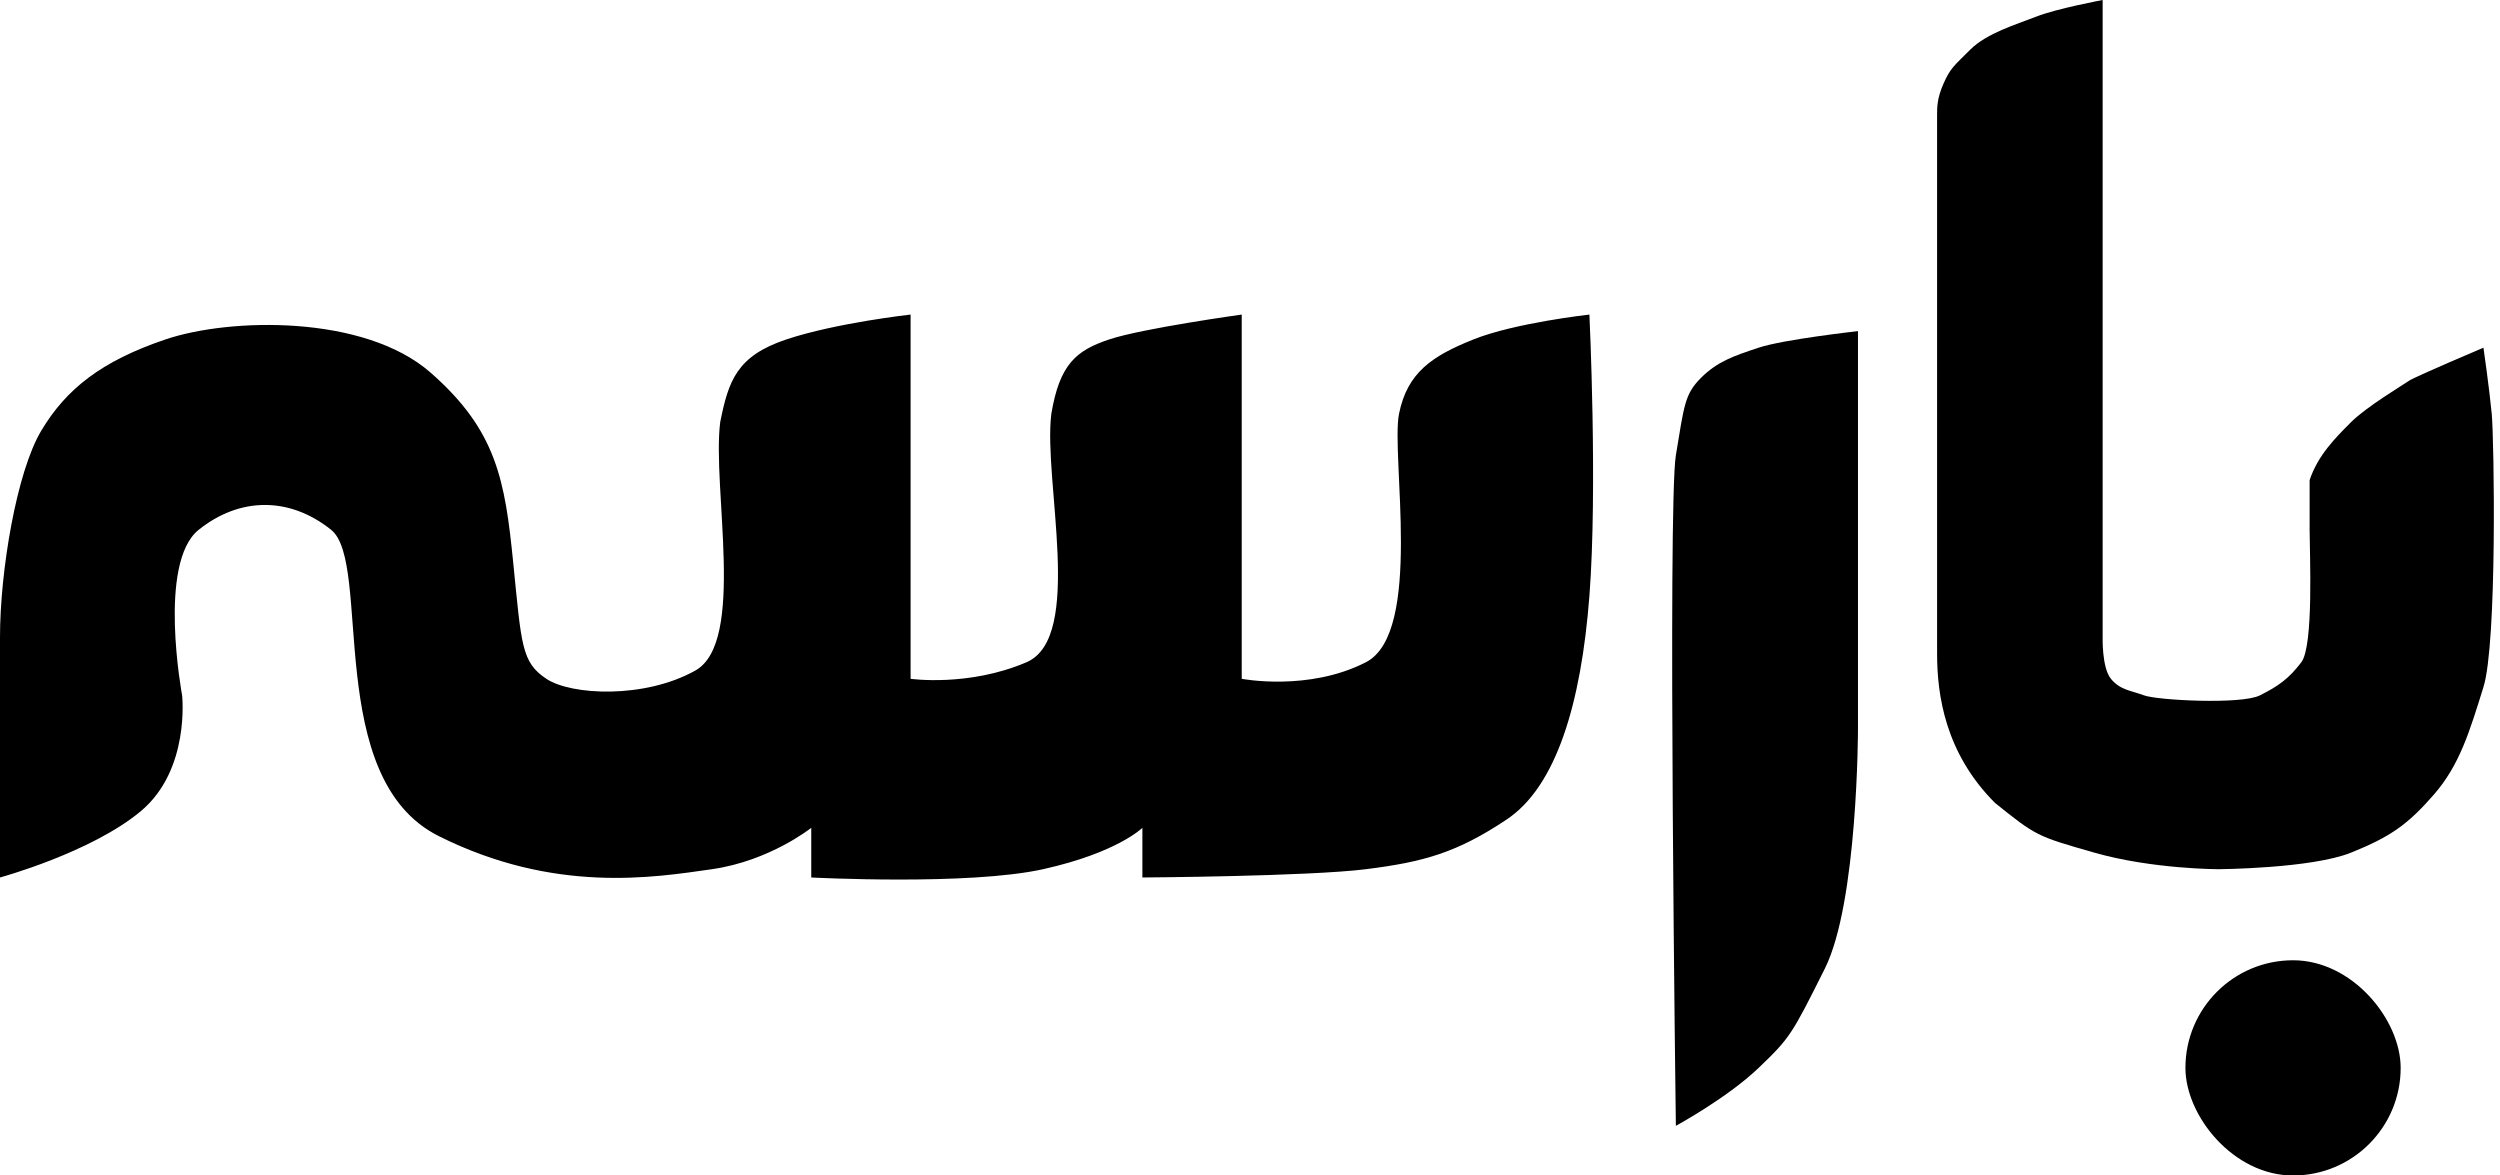 <?xml version="1.0" encoding="UTF-8"?> <svg xmlns="http://www.w3.org/2000/svg" width="151" height="71" viewBox="0 0 151 71" fill="none"><path d="M117 7C117.001 6.5 116.986 5.951 117.397 5.032C117.807 4.112 118 4 119.001 3C120.001 2 121.781 1.479 123 1C124.219 0.521 127 0 127 0V38.5C127 38.5 126.948 40.323 127.5 41C128.052 41.677 128.681 41.698 129.5 42C130.32 42.302 135.384 42.563 136.5 42C137.617 41.437 138.243 40.995 139 40C139.758 39.005 139.501 33.421 139.501 32C139.501 30.579 139.501 31.5 139.501 29C140.001 27.5 141.055 26.446 142.001 25.5C142.948 24.554 145.179 23.23 145.501 23C145.823 22.77 150 21 150 21C150 21 150.353 23.433 150.501 25C150.649 26.567 150.834 38.831 150 41.5C149.167 44.169 148.568 46.205 147 48C145.433 49.795 144.393 50.539 142.001 51.5C139.61 52.461 134.001 52.5 134.001 52.5C134.001 52.5 130.001 52.5 126.501 51.5C123.001 50.5 123.001 50.5 120.501 48.5C117.501 45.5 117.001 42 117.001 39.5C117.001 36.793 117 25 117 25V11.5C117 11.5 117 7.5 117 7Z" fill="black"></path><rect x="132" y="58" width="13" height="13" rx="6.5" fill="black"></rect><path d="M102.744 22.818C103.742 21.825 104.722 21.5 106.222 21C107.722 20.5 112.222 20 112.222 20V44C112.222 44 112.222 54.5 110.222 58.5C108.222 62.5 108.119 62.683 106.222 64.5C104.325 66.317 101.222 68 101.222 68C101.222 68 100.722 30.5 101.222 27.5C101.722 24.5 101.746 23.811 102.744 22.818Z" fill="black"></path><path d="M2.5 26C4 23.5 6.113 21.815 10 20.5C13.886 19.185 22 19 26 22.5C30 26 30.5 29 31 34C31.5 39 31.5 40 33 41C34.5 42 38.935 42.219 42 40.5C45.066 38.781 43 29.5 43.5 25.5C44 23 44.5 21.5 47.5 20.5C50.5 19.5 55 19 55 19V41C55 41 58.5 41.5 62 40C65.5 38.5 63 29 63.5 25C64 22 65 21.167 67 20.5C69 19.833 75 19 75 19V41C75 41 79.025 41.782 82.5 40C85.975 38.218 84 27.5 84.5 25C85 22.5 86.5 21.5 89 20.5C91.5 19.5 96 19 96 19C96 19 96.5 29.5 96 36C95.5 42.5 94 47.5 91 49.5C88 51.5 86 52.062 82.5 52.5C79 52.937 69 53 69 53V50C69 50 67.5 51.5 63 52.5C58.5 53.5 49 53 49 53V50C49 50 46.5 52 43 52.5C39.5 53 33.5 54 26.5 50.5C19.5 47 22.5 34 20 32C17.5 30 14.5 30 12 32C9.5 34 11 42 11 42C11 42 11.5 46.5 8.5 49C5.5 51.5 9.38757e-05 53 9.38757e-05 53C9.38757e-05 53 -5.09433e-05 42.5 0 38.5C0 34.5 1 28.5 2.5 26Z" fill="black"></path></svg> 